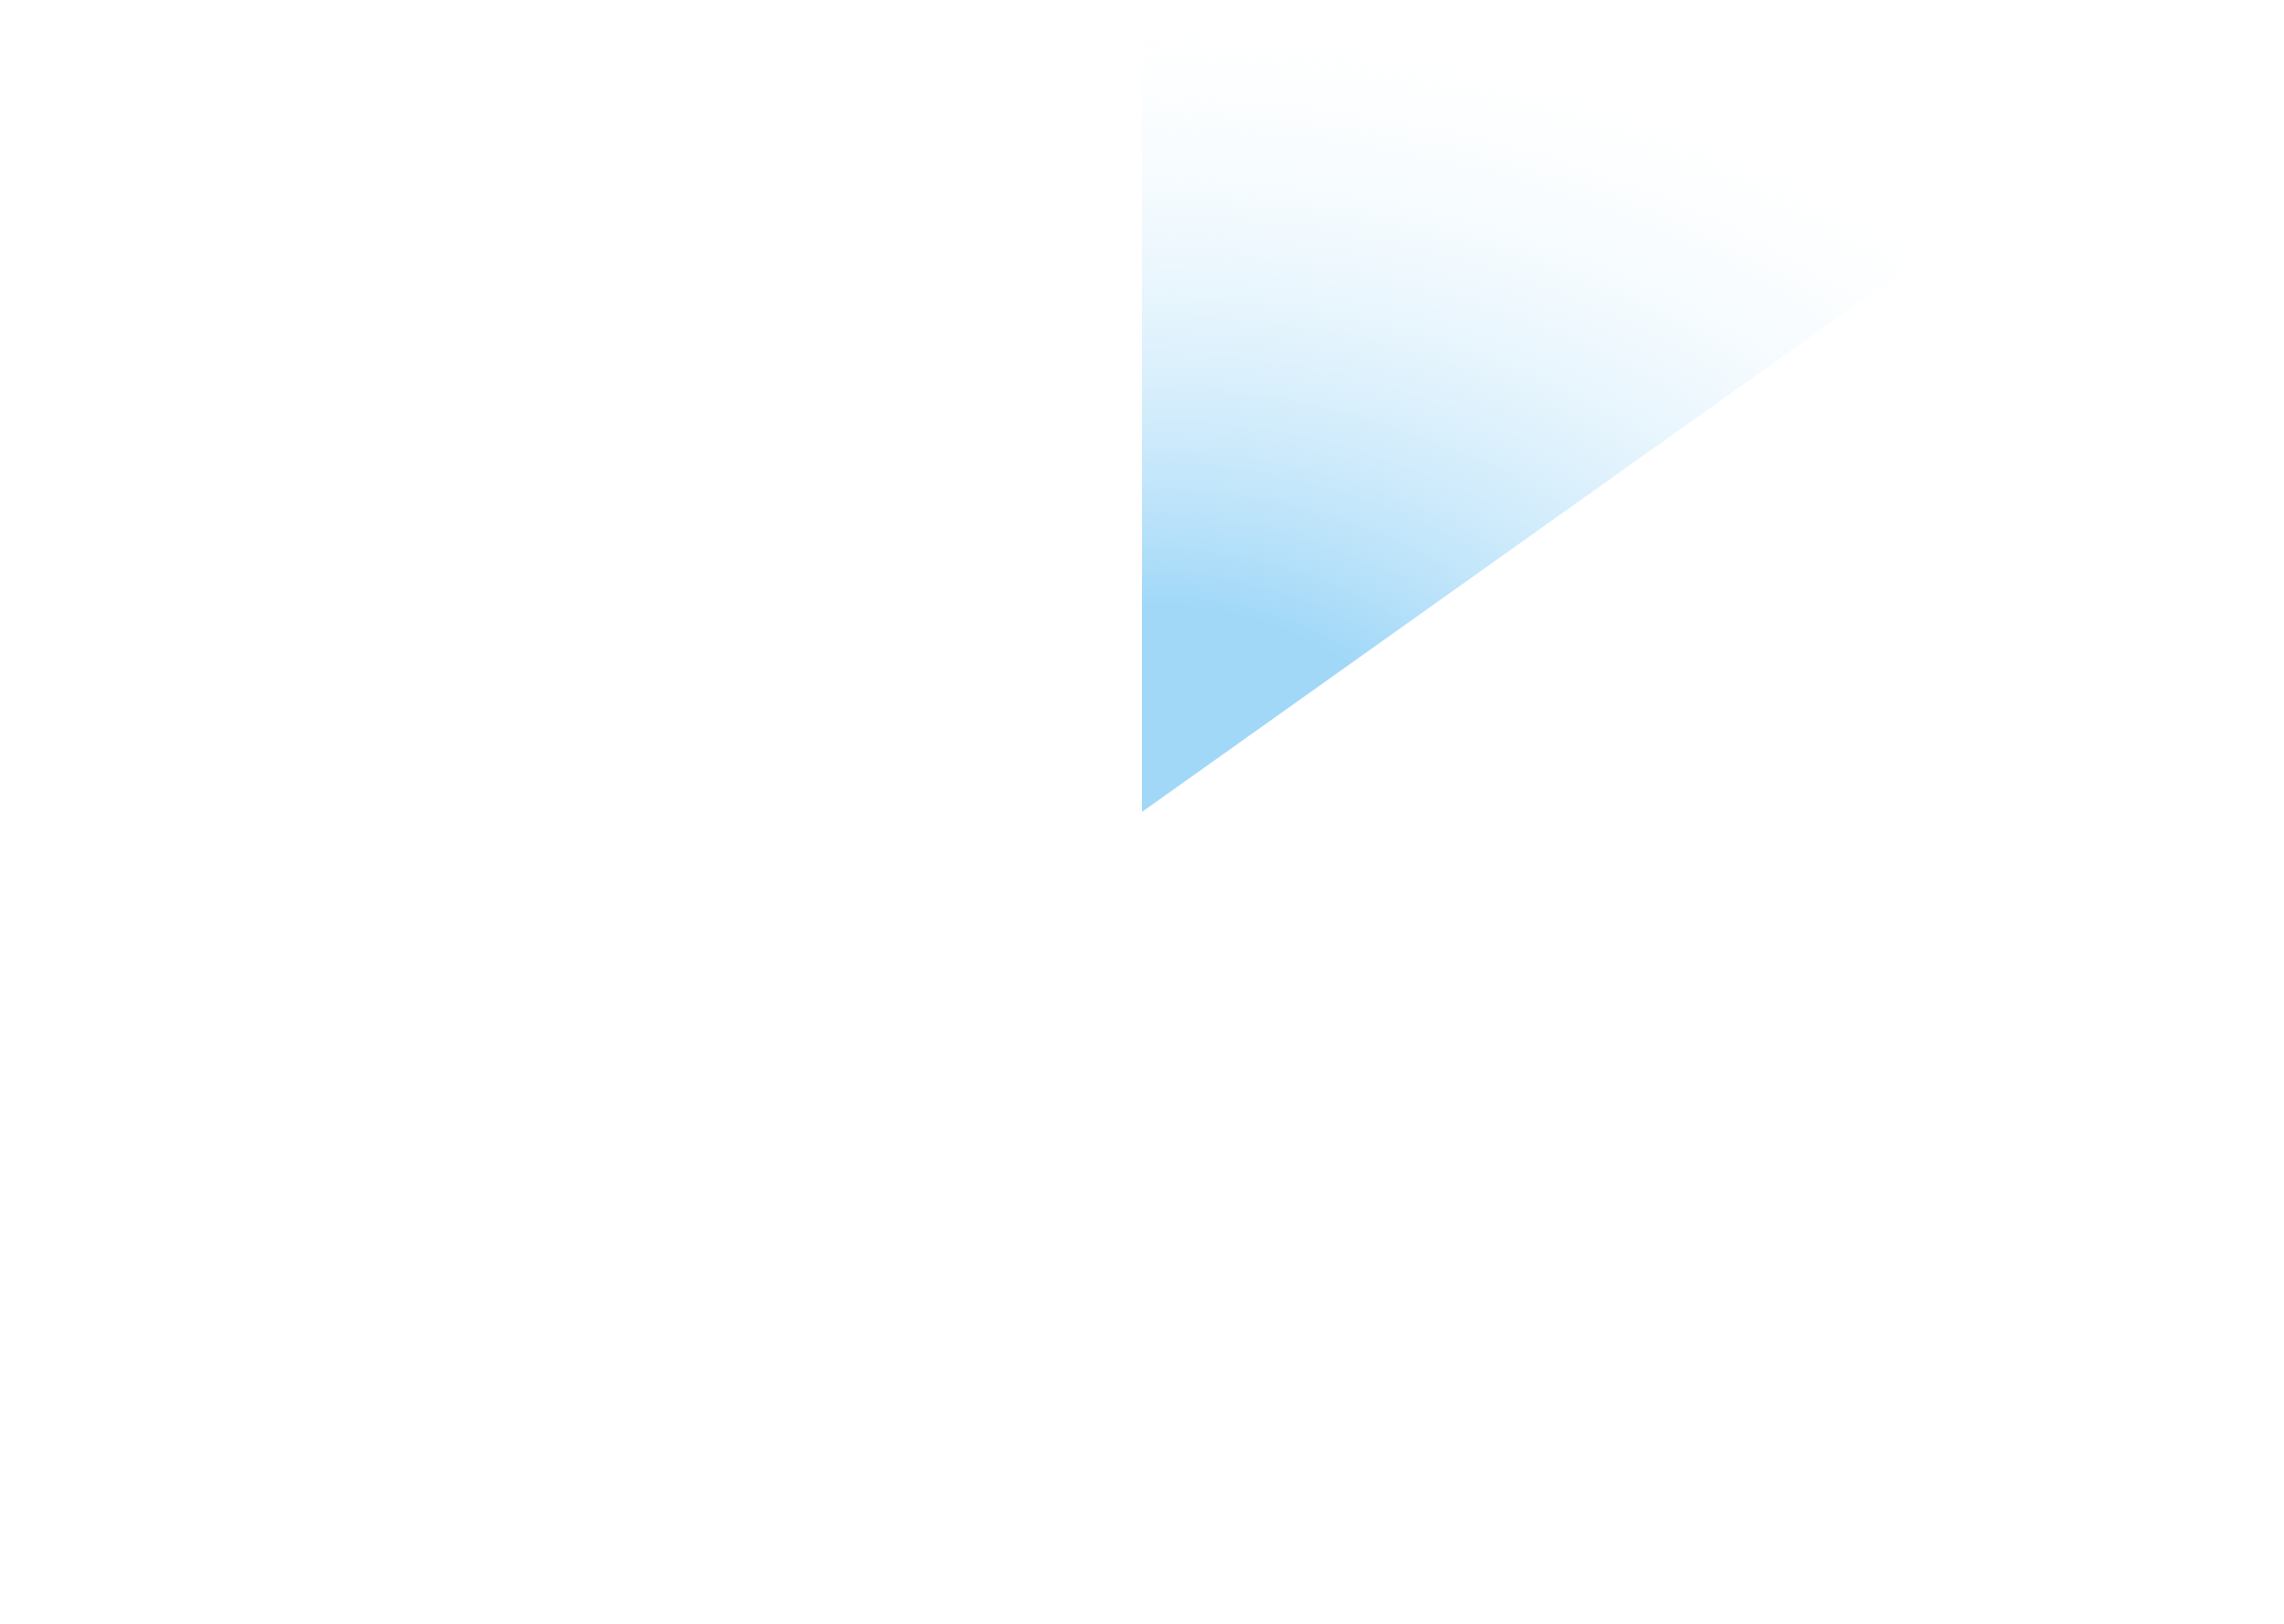 <?xml version="1.0" encoding="UTF-8"?> <svg xmlns="http://www.w3.org/2000/svg" width="900" height="640" viewBox="0 0 900 640" fill="none"><path d="M768.198 93.726C683.807 33.714 569.347 1.01206e-06 450 0L450 320L768.198 93.726Z" fill="url(#paint0_radial_119_428)"></path><defs><radialGradient id="paint0_radial_119_428" cx="0" cy="0" r="1" gradientUnits="userSpaceOnUse" gradientTransform="translate(450 320) rotate(-90) scale(327.822 468.814)"><stop offset="0.25" stop-color="#A1D8F8"></stop><stop offset="1" stop-color="white" stop-opacity="0"></stop></radialGradient></defs></svg> 